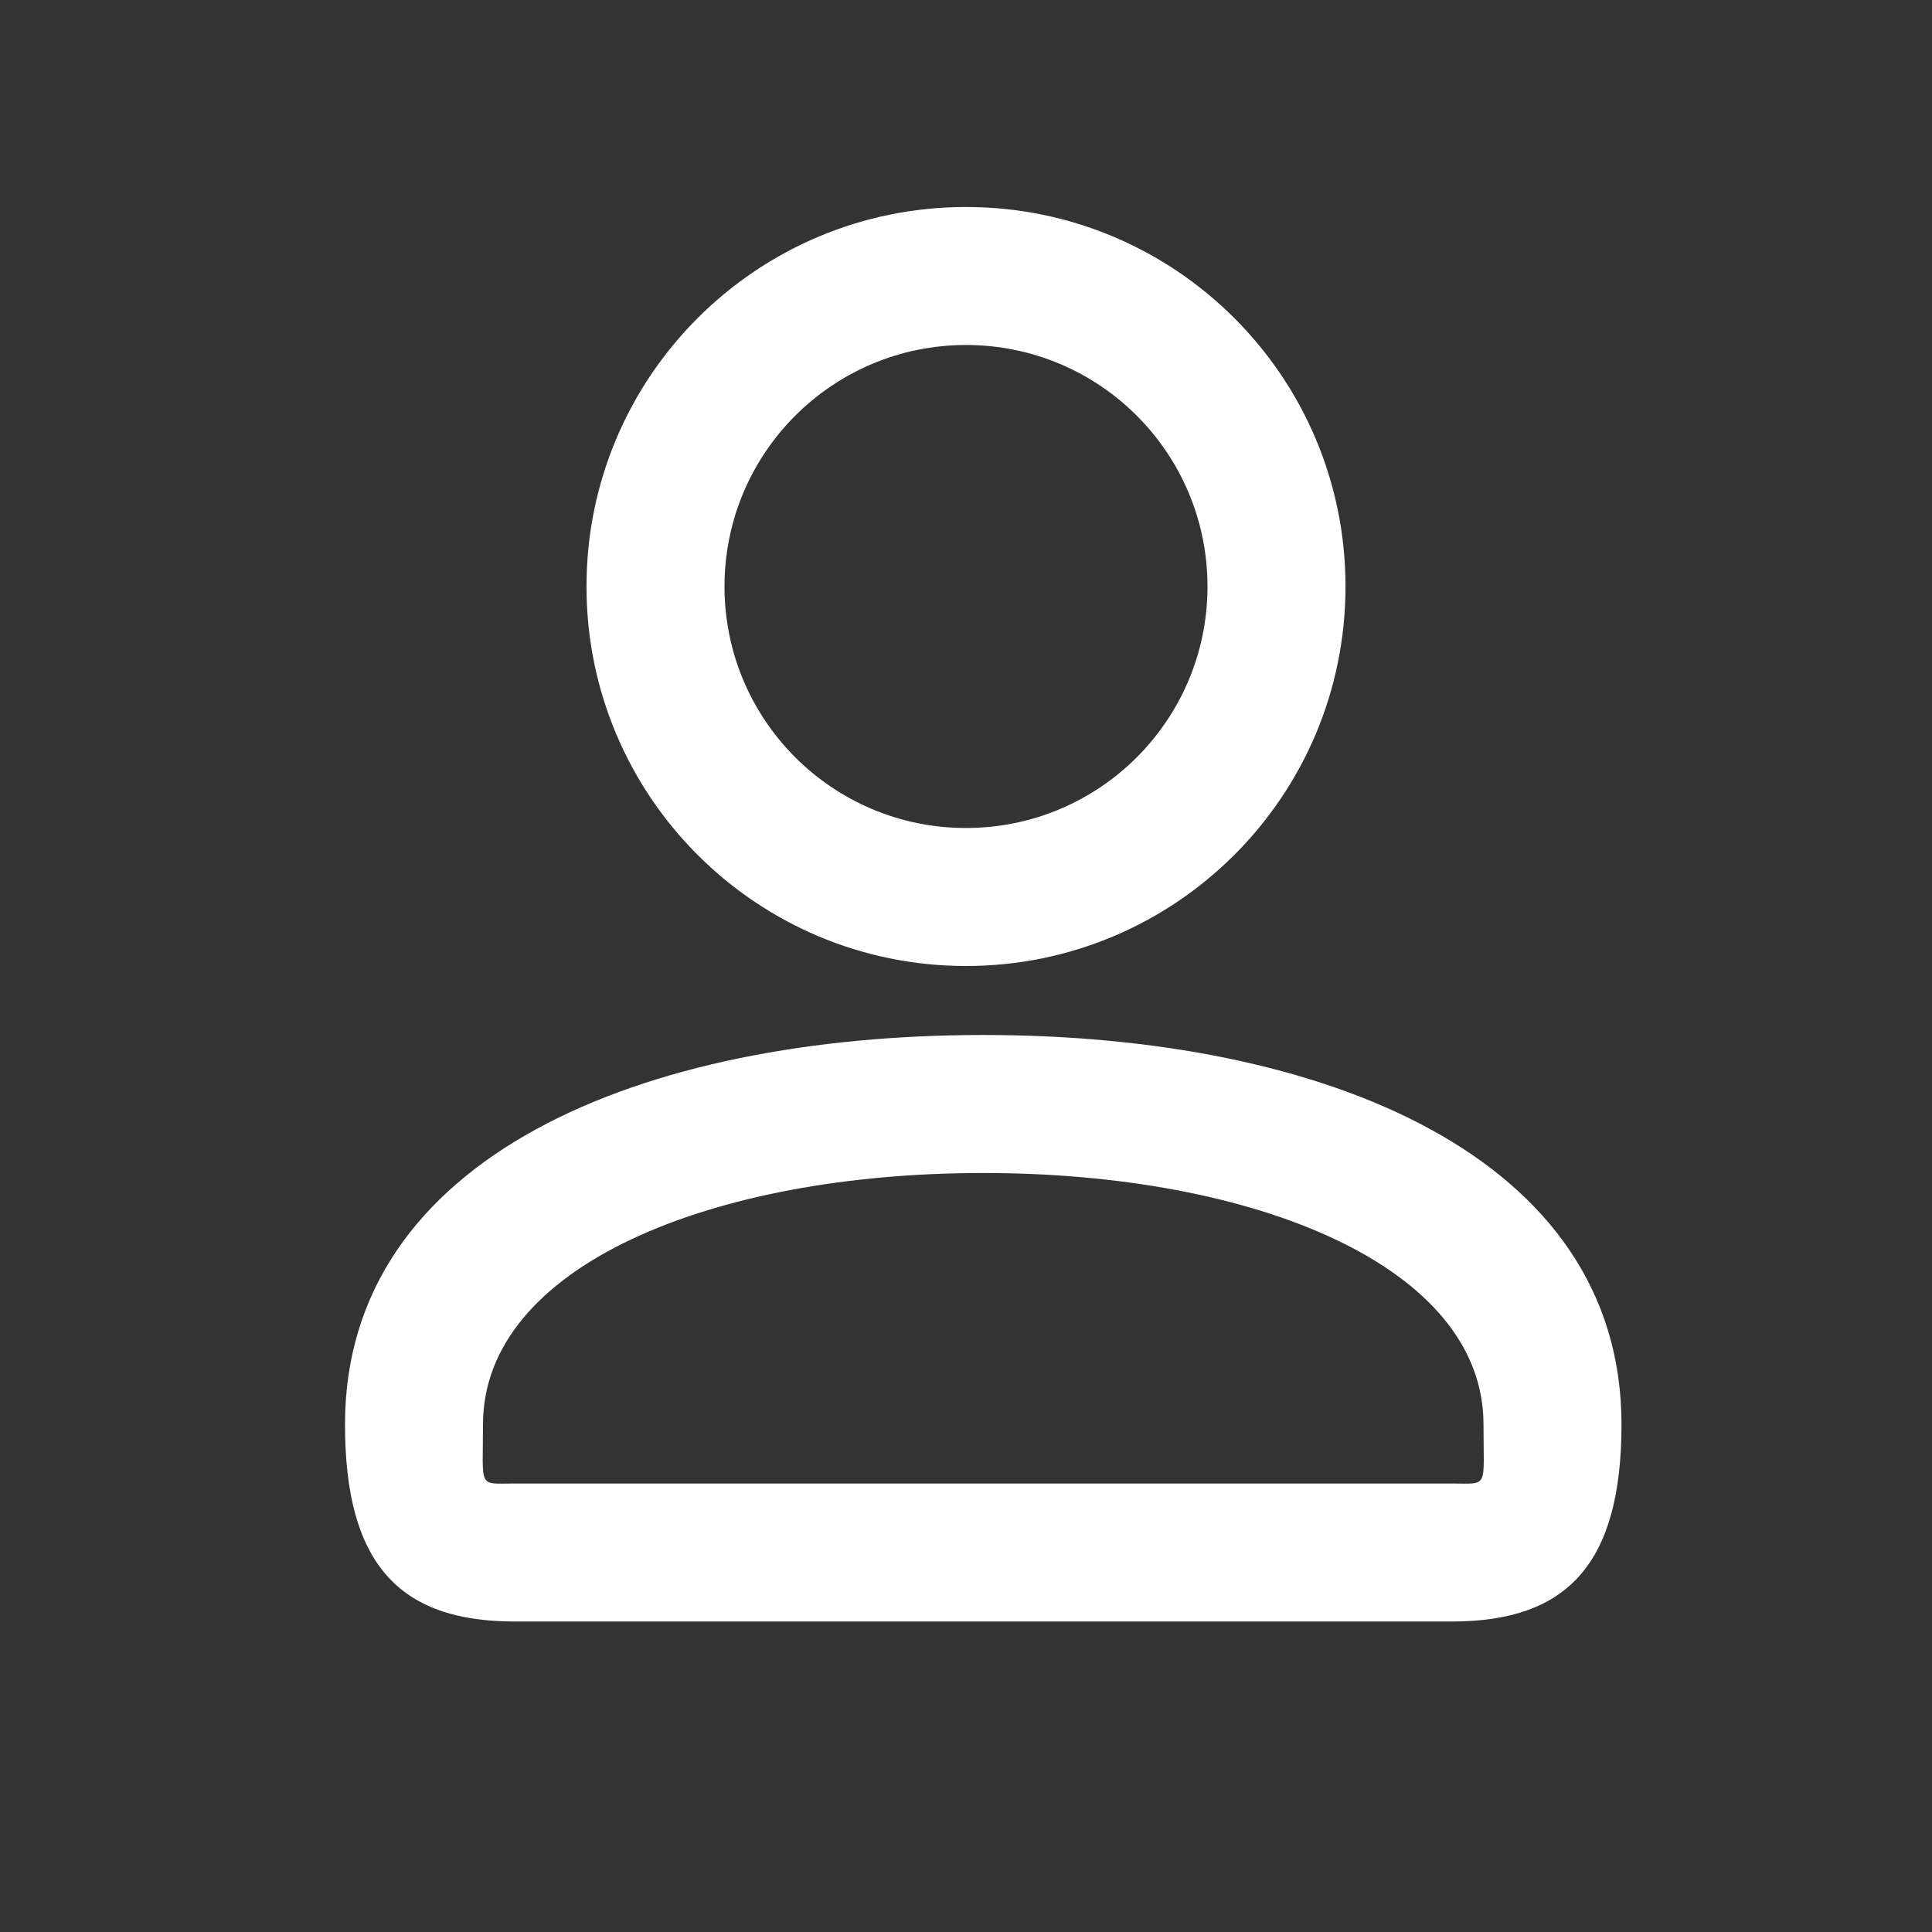 <svg width="28" height="28" viewBox="0 0 28 28" fill="none" xmlns="http://www.w3.org/2000/svg">
<rect x="0" y="0" width="28" height="28" fill="#333333" stroke="none"/>
<g id="human / user_outline_28">
<path id="&#226;&#134;&#179; Icon Color" d="M17.5 8.5C17.5 6.566 15.934 5 14 5C12.066 5 10.5 6.566 10.5 8.5C10.5 10.434 12.066 12 14 12C15.934 12 17.5 10.434 17.5 8.5ZM19.5 8.5C19.5 11.539 17.038 14 14 14C10.961 14 8.5 11.539 8.5 8.5C8.5 5.461 10.961 3 14 3C17.038 3 19.5 5.461 19.5 8.5ZM7 20.643C7 21.586 6.92 21.5 7.456 21.5H21.044C21.58 21.5 21.5 21.586 21.5 20.643C21.5 18.355 18.196 17 14.25 17C10.304 17 7 18.355 7 20.643ZM5 20.643C5 16.763 9.299 15 14.25 15C19.201 15 23.5 16.763 23.5 20.643C23.5 22.659 22.719 23.5 21.044 23.5H7.456C5.781 23.5 5 22.659 5 20.643Z" fill="white"/>
</g>
</svg>
